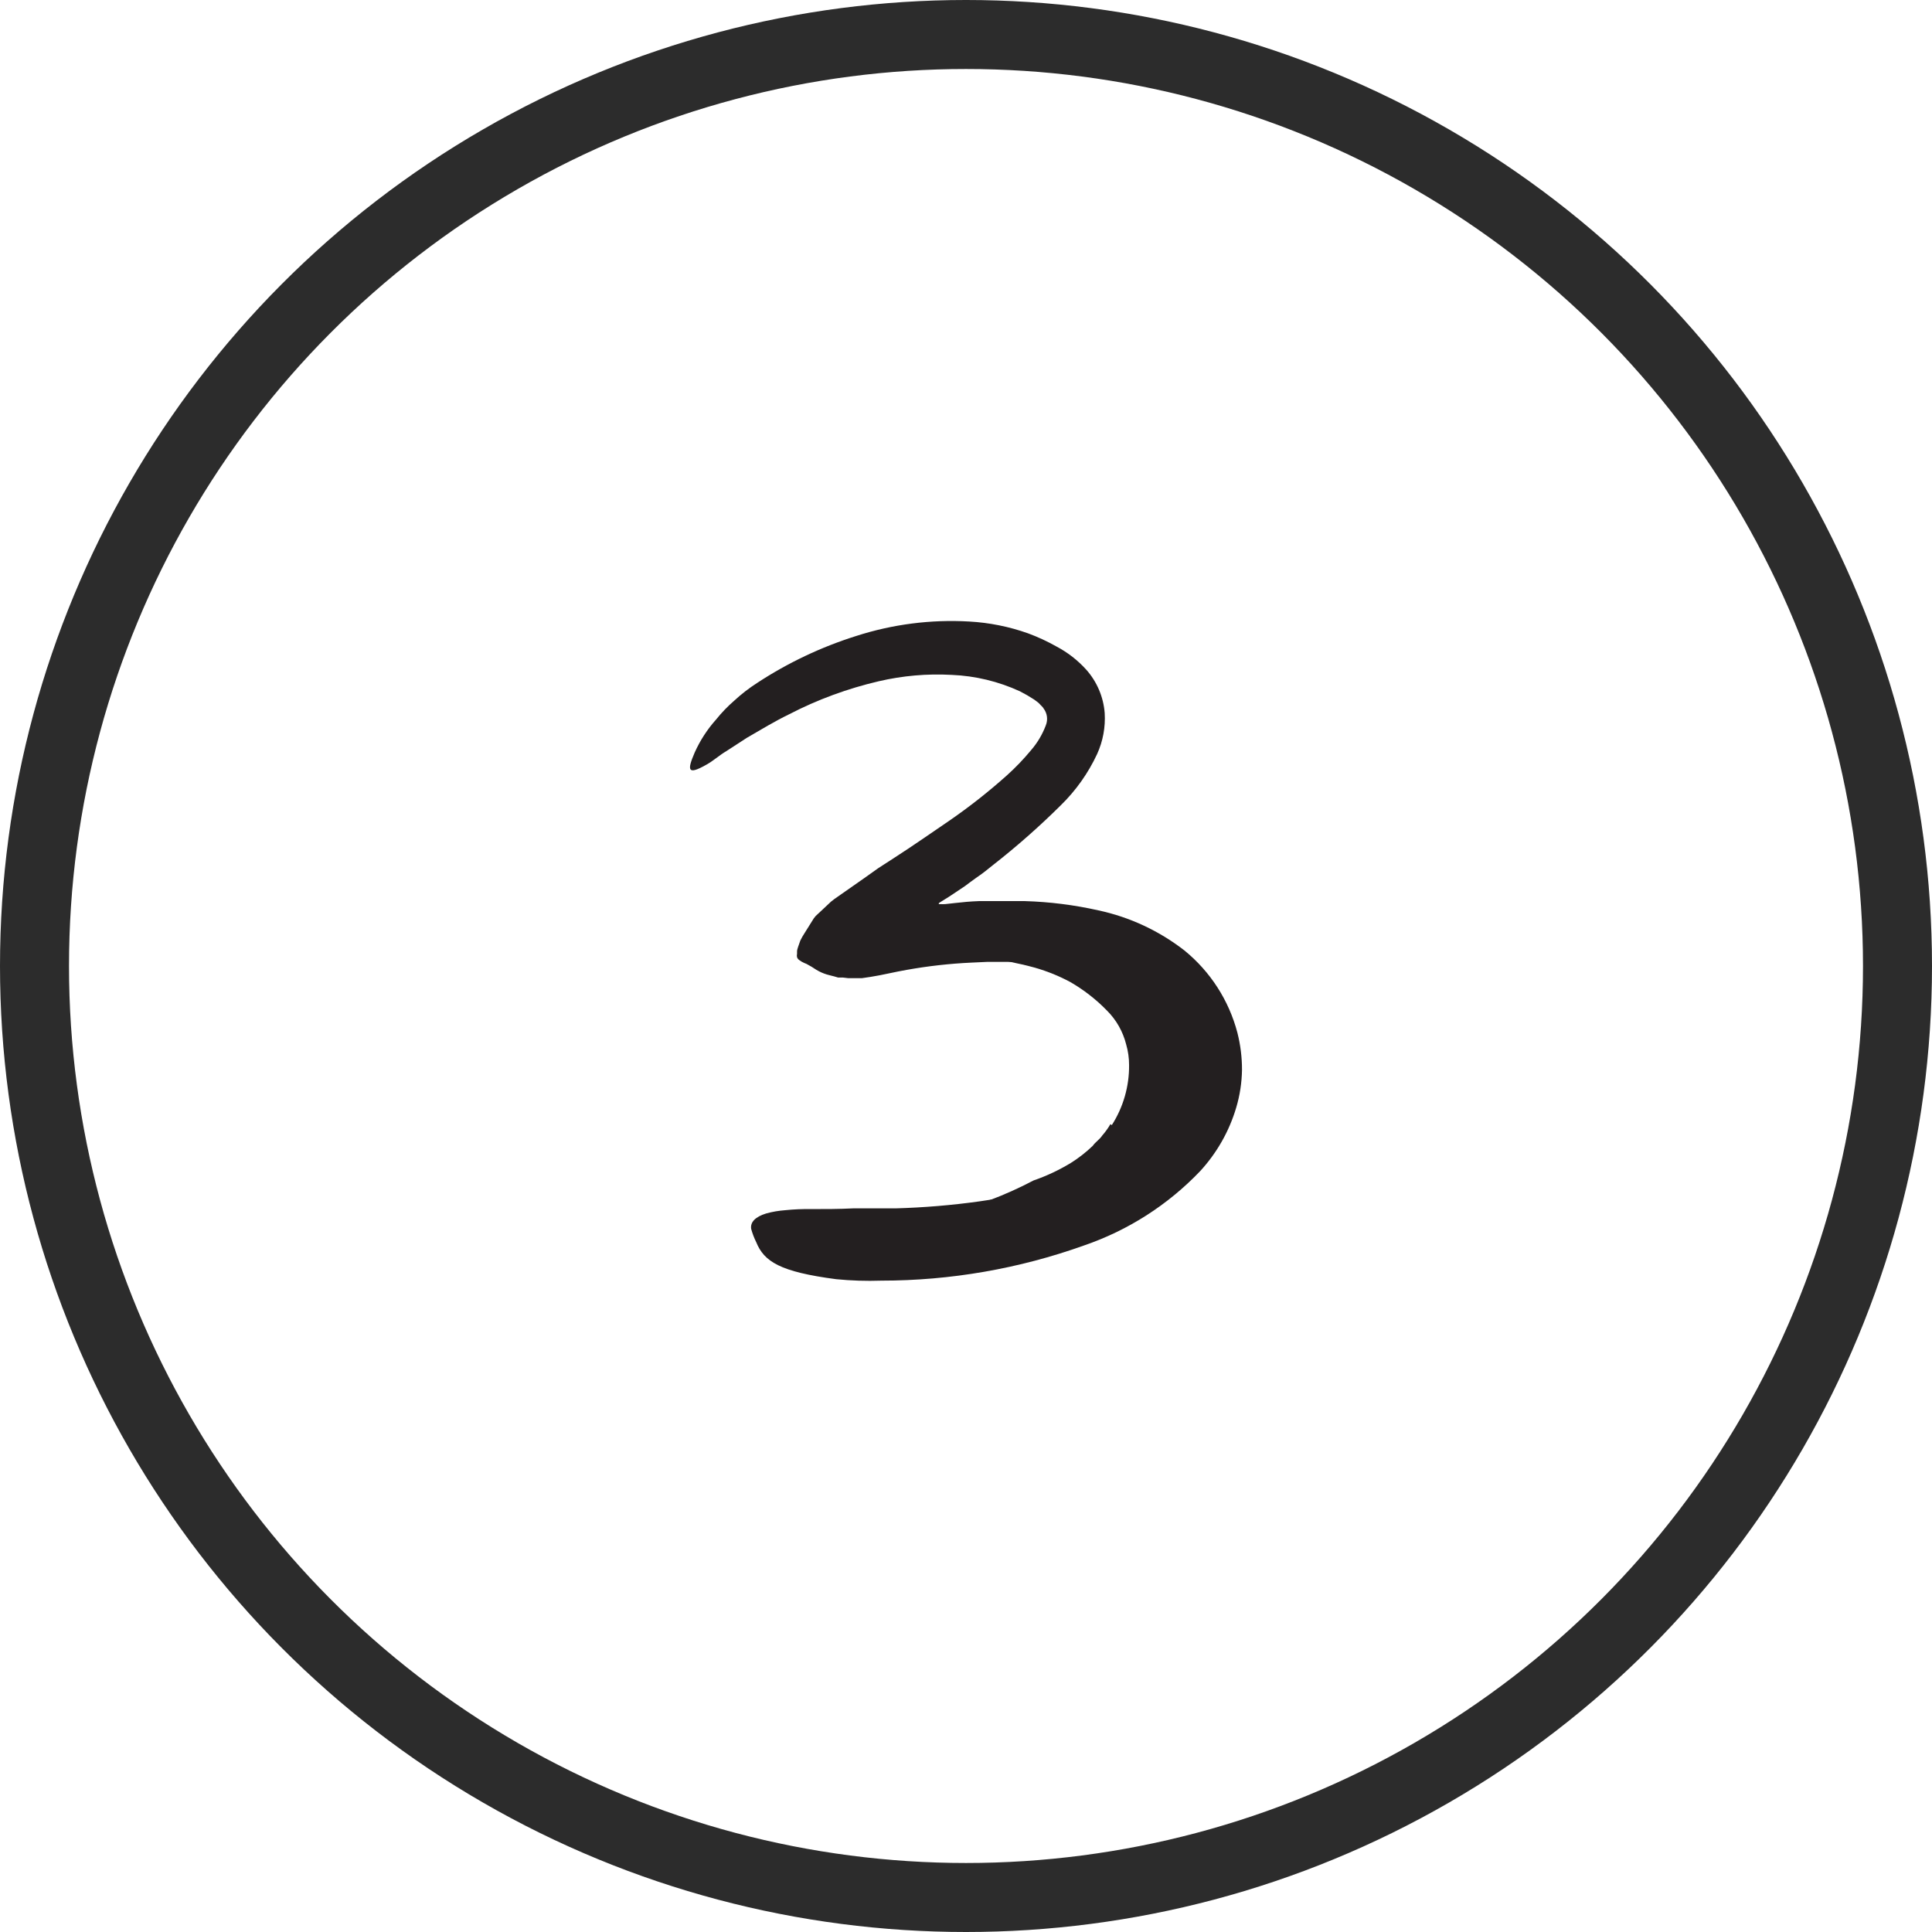 <svg xmlns="http://www.w3.org/2000/svg" width="56" height="56" viewBox="0 0 56 56" fill="none"><circle cx="28" cy="28" r="27" stroke="#2C2C2C" stroke-width="2"></circle><path d="M32.227 32.611C32.559 32.092 32.733 31.487 32.727 30.87C32.727 30.669 32.699 30.468 32.643 30.275C32.55 29.903 32.358 29.563 32.087 29.293C31.771 28.968 31.411 28.688 31.018 28.462C30.642 28.261 30.242 28.107 29.828 28.004C29.563 27.932 29.289 27.894 29.021 27.813C28.753 27.733 28.491 27.608 28.22 27.495C28.053 27.418 28.083 27.325 28.253 27.197C28.363 27.116 28.479 27.041 28.598 26.974C28.751 26.885 28.918 26.824 29.092 26.793C29.173 26.793 29.253 26.766 29.33 26.763C29.408 26.765 29.486 26.772 29.563 26.784L30.024 26.84C30.336 26.891 30.645 26.96 30.95 27.048C31.592 27.216 32.192 27.518 32.709 27.935C33.03 28.215 33.329 28.519 33.602 28.846C33.902 29.202 34.119 29.621 34.236 30.073C34.264 30.195 34.285 30.319 34.298 30.445L34.322 30.778C34.322 30.891 34.34 31.001 34.343 31.111L34.325 31.451C34.325 31.564 34.325 31.677 34.304 31.79L34.245 32.129C34.221 32.242 34.209 32.355 34.176 32.465L34.069 32.796L34.003 32.998L33.914 33.192C33.852 33.32 33.792 33.451 33.724 33.576C33.579 33.821 33.414 34.053 33.23 34.269C32.657 34.883 31.948 35.353 31.161 35.644C30.863 35.754 30.581 35.891 30.268 35.984C29.968 36.074 29.662 36.138 29.351 36.177C29.214 36.177 29.08 36.213 28.944 36.21C28.752 36.226 28.562 36.172 28.408 36.058C28.303 35.935 28.236 35.786 28.214 35.627C28.214 35.549 28.178 35.472 28.173 35.403C28.181 35.279 28.238 35.163 28.33 35.079C28.42 34.942 28.552 34.837 28.705 34.781C29.134 34.618 29.553 34.43 29.958 34.216C30.335 34.086 30.696 33.916 31.036 33.71C31.266 33.566 31.481 33.398 31.676 33.21C31.75 33.102 31.872 33.031 31.95 32.912C32.039 32.811 32.118 32.701 32.185 32.585L32.227 32.611Z" fill="#231F20"></path><path d="M32.726 28.676C31.86 28.149 30.642 27.926 29.425 27.881H28.961H28.607L28.154 27.902C27.528 27.931 26.905 28.001 26.288 28.111C25.955 28.167 25.565 28.265 25.231 28.316L24.987 28.352H24.779C24.713 28.352 24.63 28.352 24.582 28.352L24.428 28.334H24.35H24.291L24.178 28.301C24.103 28.28 24.026 28.265 23.96 28.244C23.856 28.212 23.756 28.167 23.663 28.111C23.572 28.049 23.477 27.992 23.38 27.941C23.331 27.922 23.283 27.9 23.237 27.875L23.175 27.834C23.142 27.813 23.117 27.783 23.103 27.747C23.095 27.714 23.095 27.68 23.103 27.646V27.578C23.103 27.53 23.121 27.488 23.136 27.438L23.198 27.262C23.234 27.188 23.275 27.116 23.32 27.048L23.588 26.619C23.622 26.57 23.663 26.526 23.71 26.488L23.862 26.346L24.011 26.206L24.088 26.134L24.187 26.057L25.038 25.462L25.457 25.164L25.895 24.881C26.193 24.691 26.463 24.506 26.74 24.319L27.493 23.804C28.086 23.397 28.651 22.952 29.187 22.473C29.438 22.247 29.671 22.004 29.886 21.744C30.071 21.53 30.216 21.285 30.315 21.021C30.38 20.857 30.354 20.672 30.247 20.533C30.226 20.488 30.169 20.449 30.134 20.405C30.098 20.36 30.029 20.321 29.976 20.277C29.843 20.19 29.706 20.111 29.565 20.039C28.943 19.752 28.27 19.59 27.586 19.562C26.875 19.523 26.163 19.585 25.469 19.747C24.569 19.957 23.698 20.277 22.877 20.702C22.457 20.905 22.058 21.149 21.651 21.384L21.055 21.771C20.85 21.89 20.68 22.054 20.46 22.173C19.933 22.47 19.91 22.336 20.136 21.812C20.292 21.464 20.5 21.142 20.755 20.857C20.913 20.66 21.088 20.478 21.279 20.312C21.486 20.12 21.71 19.947 21.948 19.794C22.837 19.211 23.803 18.753 24.818 18.434C25.874 18.094 26.984 17.951 28.092 18.015C28.674 18.047 29.248 18.162 29.797 18.357C30.085 18.463 30.364 18.593 30.631 18.744C30.952 18.914 31.241 19.14 31.485 19.41C31.796 19.759 31.984 20.201 32.02 20.667C32.045 21.076 31.97 21.484 31.8 21.857C31.541 22.413 31.183 22.917 30.744 23.345C30.125 23.959 29.471 24.535 28.785 25.072L28.535 25.271L28.455 25.331L28.291 25.447C28.184 25.527 28.068 25.605 27.976 25.679C27.749 25.828 27.565 25.962 27.303 26.119L27.223 26.17C27.223 26.17 27.19 26.2 27.223 26.206C27.255 26.212 27.246 26.206 27.255 26.206C27.303 26.209 27.351 26.209 27.398 26.206L27.696 26.173C27.901 26.149 28.127 26.128 28.374 26.119C28.495 26.119 28.623 26.119 28.758 26.119H29.181H29.708C30.424 26.14 31.137 26.23 31.836 26.387C32.746 26.582 33.599 26.98 34.333 27.551C35.083 28.163 35.62 28.996 35.866 29.932C35.956 30.285 36.001 30.648 36 31.013C35.994 31.382 35.938 31.748 35.833 32.102C35.63 32.789 35.271 33.42 34.786 33.947C33.854 34.923 32.702 35.661 31.425 36.099C29.538 36.775 27.548 37.12 25.544 37.12C25.108 37.135 24.671 37.121 24.237 37.078C22.606 36.864 22.148 36.567 21.919 36.004C21.858 35.881 21.809 35.752 21.773 35.62C21.743 35.418 21.901 35.269 22.204 35.174C22.386 35.123 22.573 35.092 22.761 35.078C23.006 35.053 23.253 35.042 23.499 35.046C23.91 35.046 24.323 35.046 24.734 35.025H25.963C26.776 35.002 27.587 34.935 28.392 34.822C29.18 34.713 29.956 34.53 30.711 34.278C31.431 34.035 32.11 33.686 32.726 33.242C33.128 32.948 33.472 32.581 33.741 32.161C33.971 31.796 34.094 31.373 34.095 30.941C34.091 30.729 34.057 30.519 33.994 30.316C33.926 30.097 33.832 29.887 33.714 29.691C33.473 29.288 33.133 28.952 32.726 28.718V28.676Z" fill="#231F20"></path></svg>